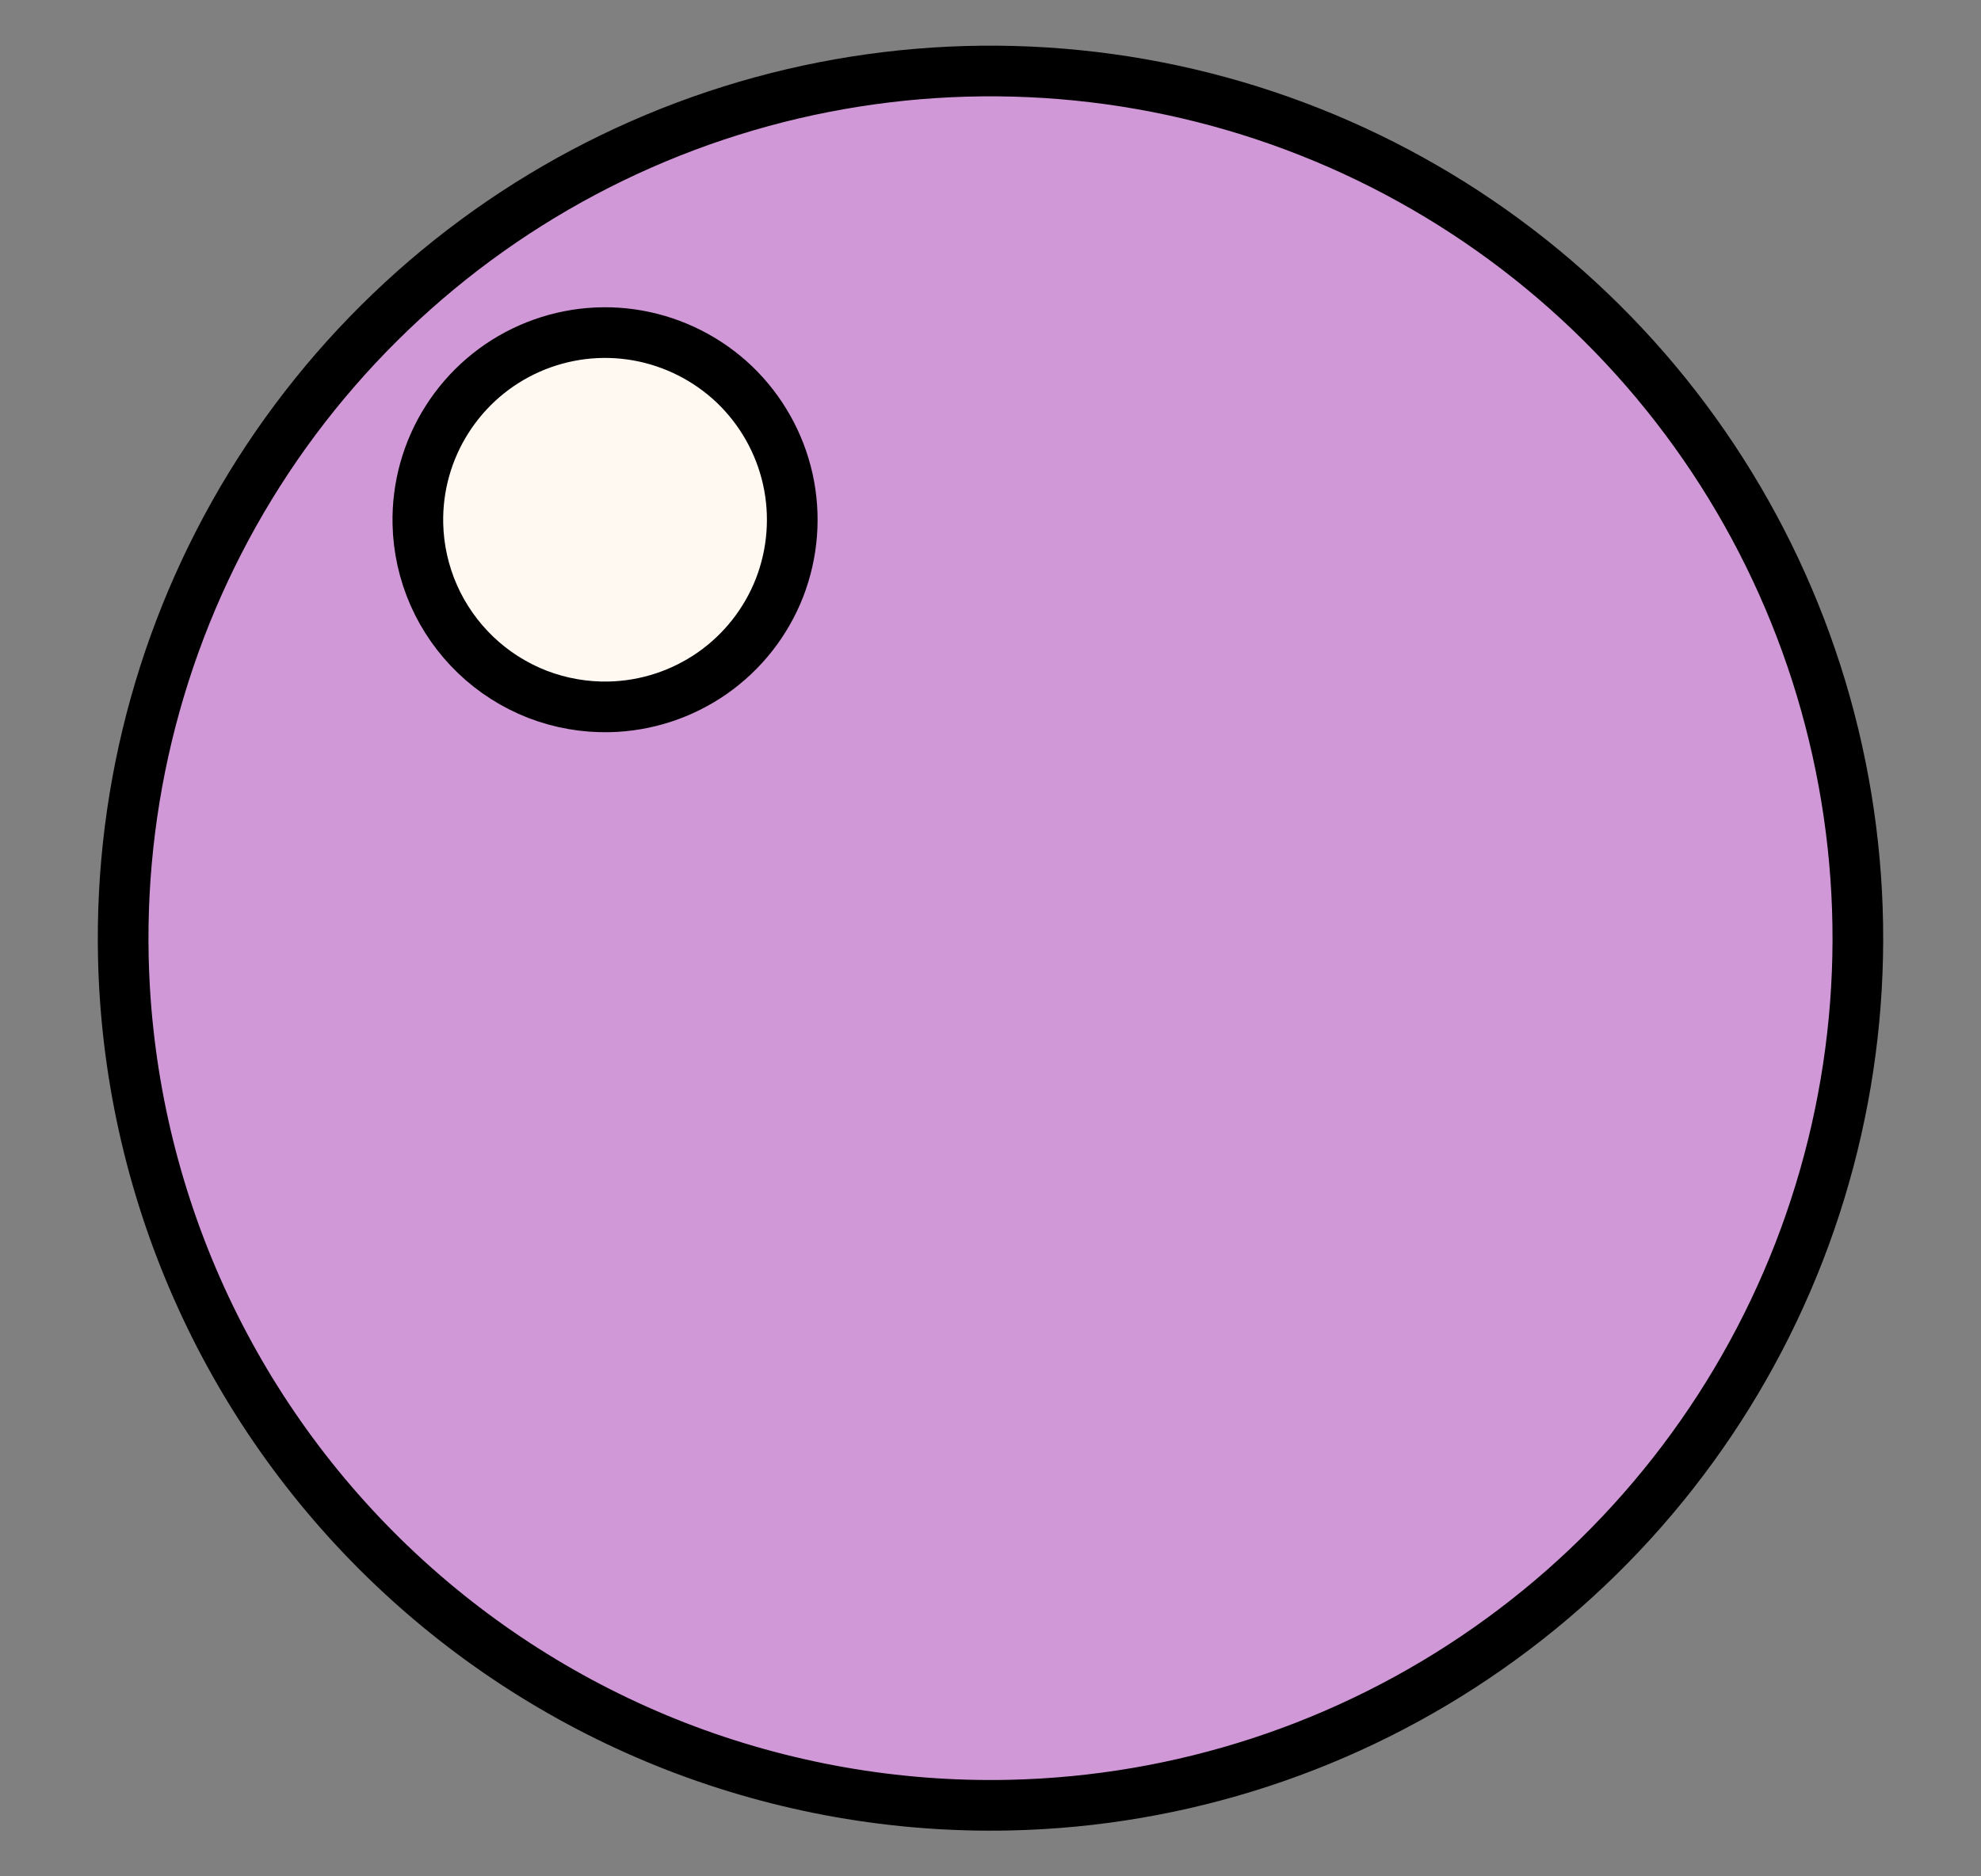<svg width="19" height="18" viewBox="0 0 19 18" fill="none" xmlns="http://www.w3.org/2000/svg">
    <rect x="0" y="0" width="19" height="18" fill="#808080" stroke="none"/>
    <path d="M1.183 9.183C1.147 7.538 1.599 5.919 2.483 4.531C3.367 3.144 4.642 2.049 6.148 1.386C7.654 0.723 9.323 0.522 10.943 0.807C12.563 1.092 14.063 1.852 15.252 2.99C16.44 4.127 17.265 5.592 17.621 7.198C17.978 8.804 17.85 10.48 17.254 12.014C16.658 13.547 15.62 14.87 14.273 15.813C12.925 16.758 11.328 17.281 9.683 17.317C8.591 17.341 7.504 17.149 6.486 16.754C5.468 16.358 4.538 15.766 3.748 15.01C2.959 14.255 2.326 13.352 1.886 12.352C1.446 11.352 1.207 10.275 1.183 9.183Z" fill="#D098D7" stroke="black" stroke-width="0.486" stroke-miterlimit="10"/>
    <path d="M4.008 5.026C4 4.671 4.098 4.321 4.289 4.022C4.48 3.722 4.755 3.486 5.08 3.343C5.405 3.2 5.765 3.156 6.115 3.218C6.464 3.28 6.788 3.444 7.045 3.689C7.301 3.935 7.479 4.251 7.556 4.597C7.633 4.944 7.605 5.306 7.477 5.637C7.348 5.968 7.124 6.253 6.833 6.457C6.542 6.66 6.198 6.773 5.843 6.781C5.607 6.786 5.373 6.745 5.153 6.66C4.933 6.574 4.732 6.446 4.562 6.283C4.392 6.12 4.255 5.925 4.16 5.71C4.065 5.494 4.013 5.261 4.008 5.026Z" fill="#FFF9F2" stroke="black" stroke-width="0.486" stroke-miterlimit="10"/>
</svg>
